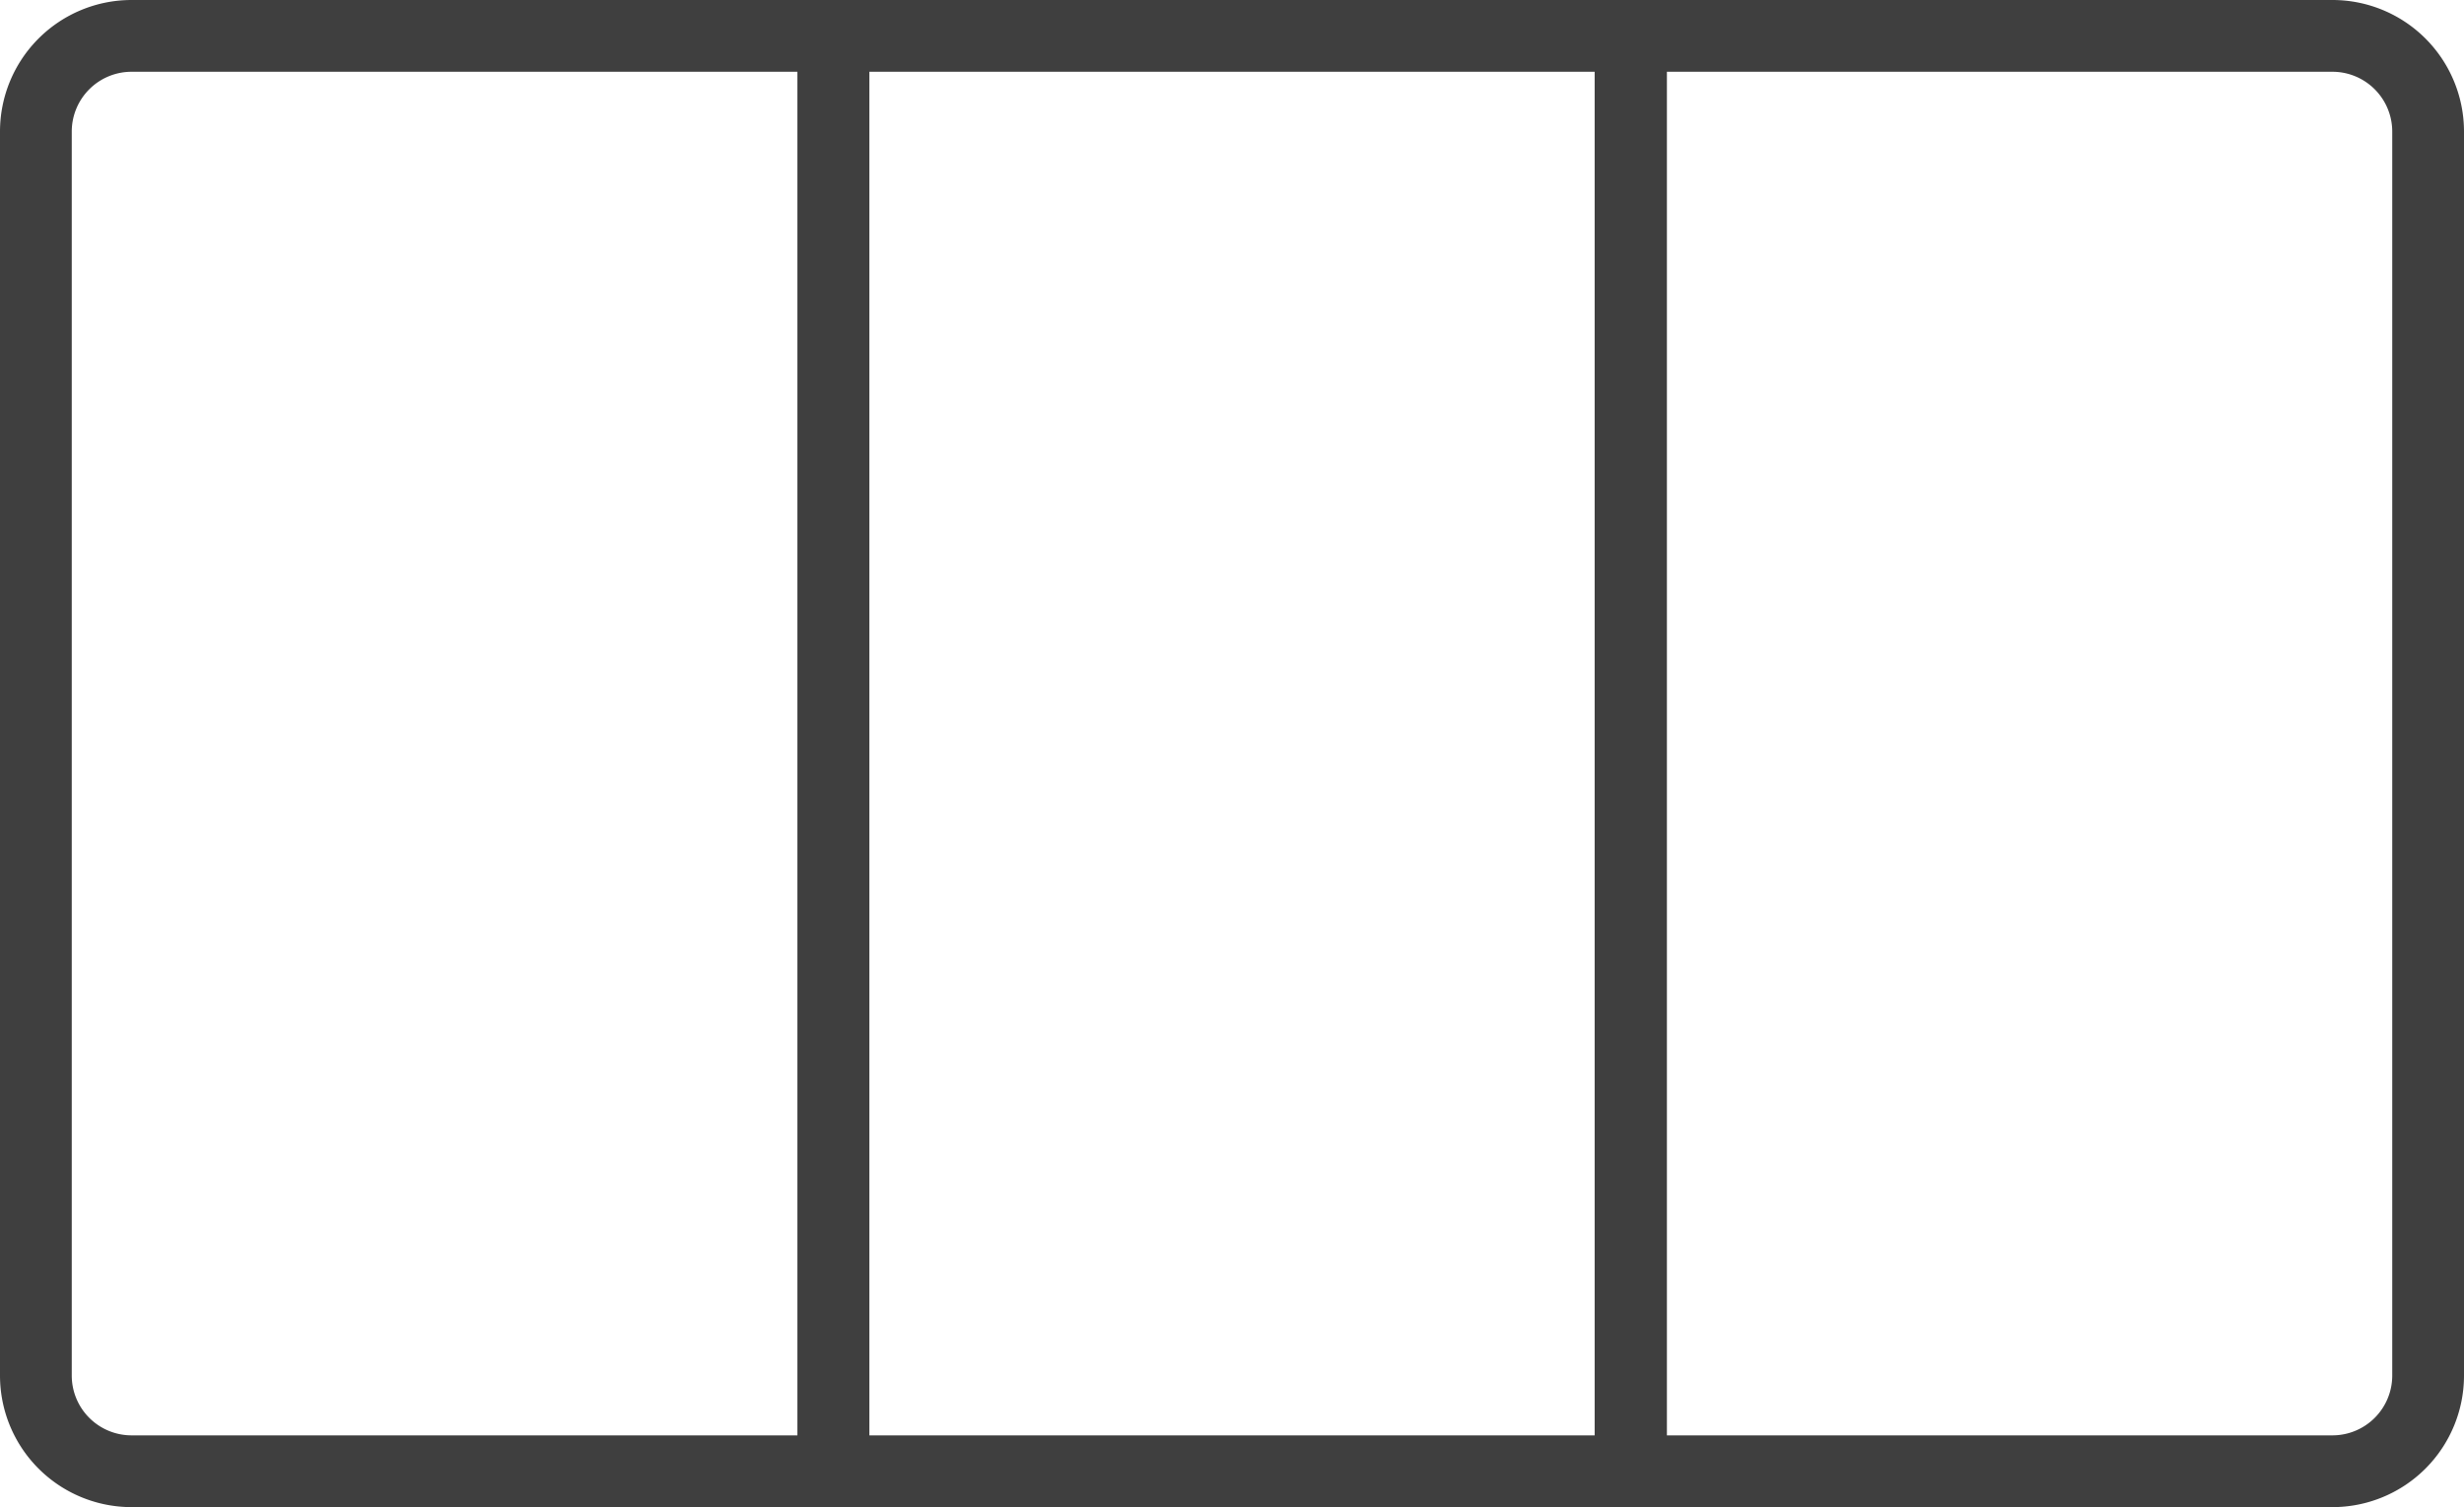 <svg xmlns="http://www.w3.org/2000/svg" viewBox="0 0 51.5 31.5"><g id="a91b98f5-688a-4b72-ac3e-f380b2ab1587" data-name="main"><rect x="17.42" y="0.75" width="16.67" height="30" fill="none" stroke="#3f3f3f" stroke-linejoin="round" stroke-width="1.5"/><path d="M34.08.75H48.75a2,2,0,0,1,2,2v26a2,2,0,0,1-2,2H34.08a0,0,0,0,1,0,0V.75A0,0,0,0,1,34.08.75Z" fill="none" stroke="#3f3f3f" stroke-linejoin="round" stroke-width="1.5"/><path d="M.75.75H15.42a2,2,0,0,1,2,2v26a2,2,0,0,1-2,2H.75a0,0,0,0,1,0,0V.75A0,0,0,0,1,.75.75Z" transform="translate(18.17 31.5) rotate(180)" fill="none" stroke="#3f3f3f" stroke-linejoin="round" stroke-width="1.5"/></g></svg>